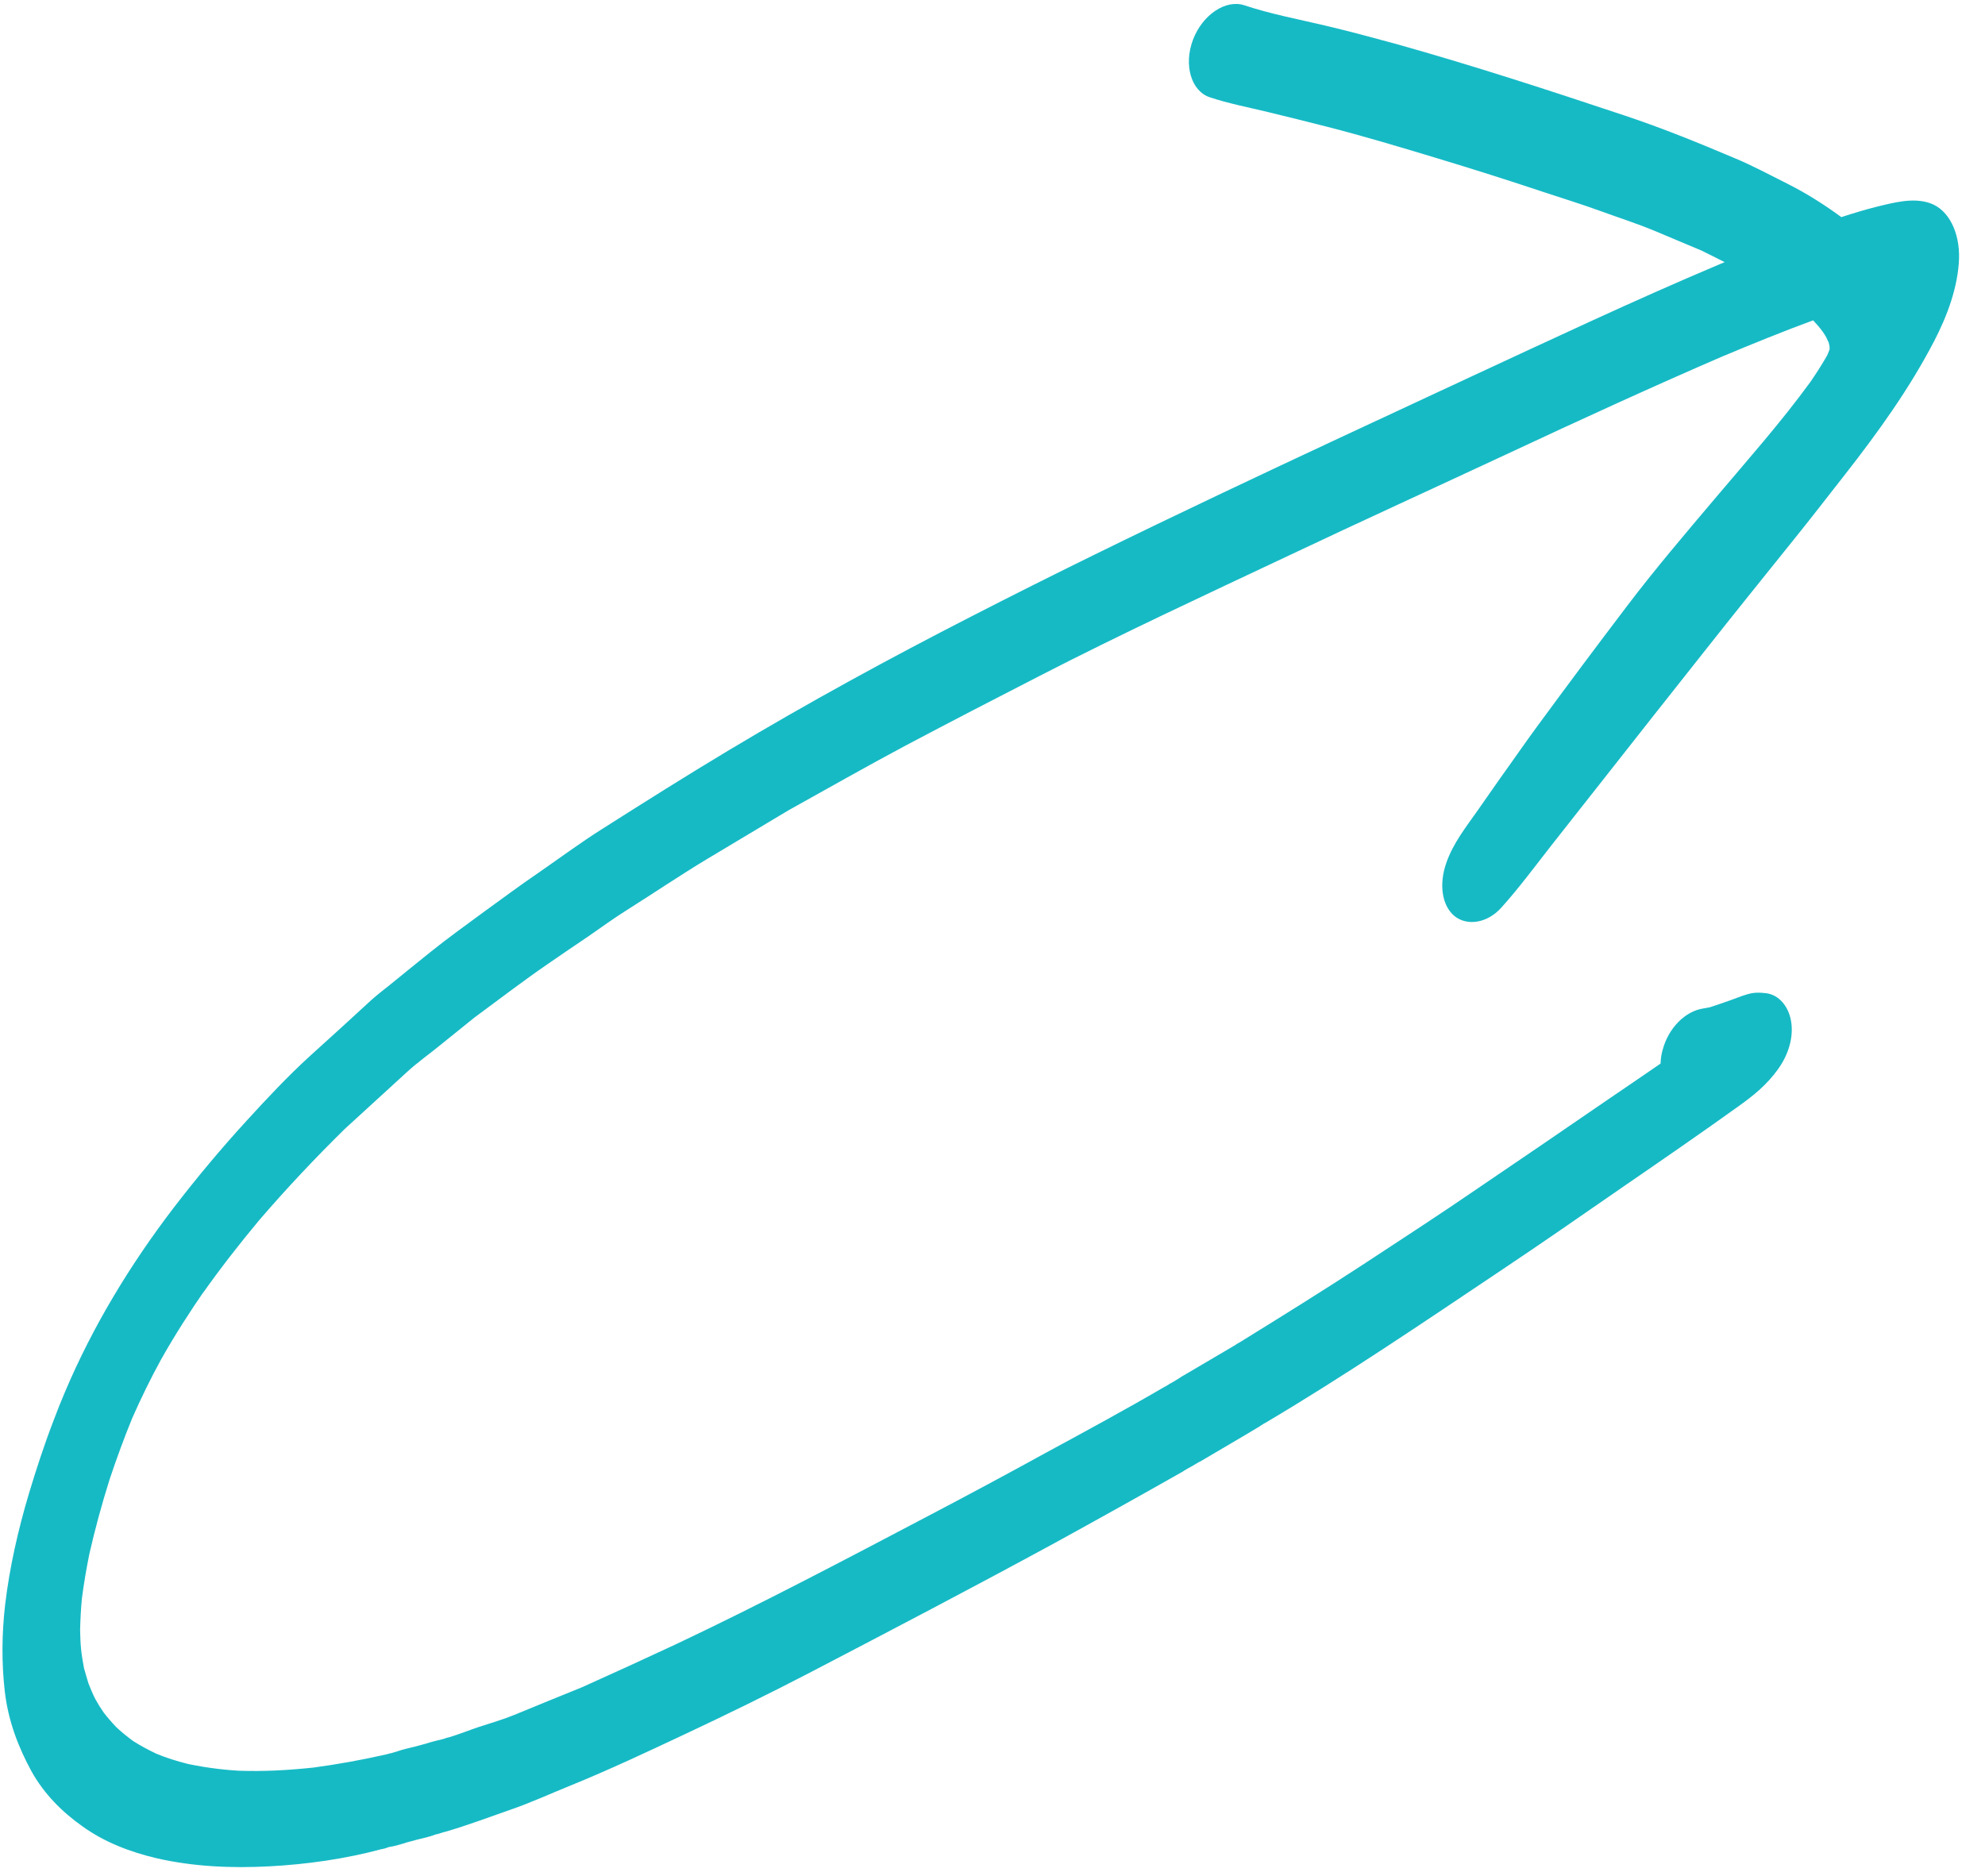 <svg width="73" height="69" viewBox="0 0 73 69" fill="none" xmlns="http://www.w3.org/2000/svg">
<path d="M1.07 54.913C0.666 56.263 0.351 57.654 0.189 59.019C0.063 60.118 0.059 61.171 0.175 62.199C0.301 63.307 0.681 64.272 1.153 65.14C1.619 65.984 2.295 66.651 3.014 67.16C3.836 67.757 4.786 68.117 5.77 68.349C7.101 68.653 8.49 68.719 9.908 68.644C11.27 68.571 12.685 68.377 14.073 68.001C14.062 68.008 14.055 68.006 14.044 68.013C14.058 68.017 14.069 68.01 14.08 68.003C14.14 67.991 14.194 67.977 14.251 67.953C14.261 67.945 14.268 67.948 14.279 67.941C14.339 67.928 14.393 67.914 14.453 67.902C14.418 67.912 14.389 67.924 14.354 67.933C14.549 67.88 14.749 67.839 14.951 67.767C15.076 67.733 15.2 67.7 15.325 67.666C15.546 67.61 15.787 67.562 16.012 67.475C16.065 67.461 16.119 67.447 16.179 67.434C16.172 67.432 16.161 67.439 16.154 67.437C16.197 67.43 16.236 67.41 16.271 67.401C16.314 67.394 16.353 67.374 16.396 67.367C17.175 67.143 17.958 66.845 18.731 66.576C19.482 66.321 20.226 65.978 20.97 65.677C22.394 65.098 23.811 64.431 25.229 63.764C26.742 63.053 28.259 62.312 29.759 61.532C32.779 59.958 35.792 58.382 38.806 56.742C40.366 55.886 41.923 55.017 43.487 54.13C43.498 54.123 43.508 54.116 43.519 54.109C43.519 54.109 43.526 54.111 43.53 54.102C43.622 54.046 43.726 53.984 43.825 53.931C43.815 53.938 43.804 53.946 43.804 53.946C43.897 53.891 43.989 53.835 44.071 53.787C44.1 53.775 44.132 53.754 44.16 53.742C44.891 53.308 45.625 52.886 46.359 52.442C46.305 52.478 46.245 52.512 46.184 52.545C46.245 52.512 46.316 52.471 46.38 52.428C46.369 52.435 46.359 52.442 46.341 52.447C46.391 52.421 46.433 52.392 46.476 52.363C46.487 52.356 46.498 52.349 46.515 52.344C49.444 50.611 52.321 48.655 55.204 46.724C56.708 45.72 58.202 44.68 59.691 43.65C61.103 42.679 62.504 41.716 63.905 40.71C64.45 40.322 64.971 39.915 65.396 39.314C65.768 38.793 65.966 38.16 65.87 37.568C65.776 37.01 65.423 36.59 64.95 36.53C64.705 36.502 64.492 36.495 64.229 36.579C64.04 36.635 63.851 36.712 63.666 36.779C63.406 36.875 63.143 36.959 62.887 37.046C62.809 37.063 62.723 37.077 62.638 37.092C61.994 37.189 61.363 37.785 61.142 38.626C61.095 38.793 61.073 38.958 61.069 39.118C60.431 39.561 59.789 39.992 59.155 40.426C57.562 41.519 55.968 42.611 54.371 43.692C52.96 44.662 51.534 45.585 50.112 46.52C48.673 47.459 47.222 48.363 45.776 49.257C45.658 49.336 45.537 49.403 45.416 49.47C45.437 49.456 45.466 49.444 45.483 49.439C44.828 49.823 44.179 50.209 43.524 50.592C43.474 50.619 43.424 50.645 43.378 50.683L43.367 50.691C43.367 50.691 43.363 50.7 43.356 50.698C43.281 50.748 43.203 50.786 43.128 50.837C43.139 50.83 43.15 50.822 43.171 50.808C43.139 50.83 43.1 50.849 43.068 50.87C43.046 50.885 43.018 50.897 42.996 50.911C43.014 50.906 43.025 50.899 43.039 50.882C43.021 50.887 43.011 50.894 42.996 50.911C42.954 50.94 42.914 50.959 42.882 50.981C42.861 50.995 42.84 51.009 42.822 51.014C42.843 51 42.861 50.995 42.875 50.978L42.865 50.986C41.4 51.842 39.915 52.647 38.44 53.446C37.051 54.209 35.658 54.959 34.265 55.689C31.138 57.334 28.018 58.982 24.87 60.47C23.716 61.01 22.559 61.538 21.405 62.057C20.576 62.393 19.746 62.73 18.913 63.075C18.479 63.253 18.041 63.376 17.603 63.52C17.247 63.638 16.888 63.787 16.529 63.893C16.521 63.891 16.511 63.898 16.511 63.898C16.45 63.91 16.397 63.925 16.34 63.949C16.329 63.956 16.311 63.961 16.304 63.958C16.24 63.98 16.18 63.992 16.109 64.011C16.173 63.99 16.233 63.978 16.287 63.963C16.084 64.014 15.874 64.062 15.664 64.132C15.532 64.163 15.404 64.206 15.273 64.238C15.052 64.293 14.81 64.342 14.579 64.426C14.508 64.445 14.444 64.467 14.372 64.486L14.365 64.484C14.312 64.498 14.258 64.513 14.205 64.527C13.305 64.732 12.423 64.89 11.531 65.011C10.606 65.111 9.686 65.159 8.787 65.128C8.083 65.087 7.401 64.988 6.73 64.84C6.791 64.849 6.848 64.868 6.908 64.877C6.514 64.778 6.12 64.657 5.748 64.501C5.45 64.358 5.17 64.211 4.893 64.033C4.681 63.876 4.472 63.709 4.277 63.526C4.111 63.352 3.955 63.171 3.81 62.983C3.701 62.828 3.602 62.666 3.507 62.494C3.415 62.313 3.334 62.124 3.257 61.926C3.194 61.733 3.145 61.545 3.089 61.354C3.047 61.125 3.006 60.896 2.982 60.662C2.958 60.428 2.952 60.189 2.946 59.951C2.955 59.566 2.974 59.196 3.011 58.8C3.081 58.253 3.176 57.704 3.285 57.159C3.495 56.239 3.741 55.332 4.029 54.417C4.285 53.652 4.558 52.904 4.864 52.156C5.187 51.425 5.534 50.713 5.918 50.012C6.426 49.106 6.981 48.248 7.56 47.408C7.521 47.47 7.471 47.54 7.432 47.602C8.1 46.653 8.808 45.748 9.537 44.873C10.544 43.703 11.594 42.59 12.671 41.53C13.428 40.836 14.181 40.151 14.937 39.457C15.344 39.076 15.797 38.765 16.214 38.42C16.624 38.094 17.031 37.757 17.441 37.431C18.336 36.772 19.224 36.089 20.129 35.467C20.635 35.119 21.141 34.772 21.644 34.434C22.107 34.115 22.57 33.775 23.041 33.48C24.035 32.855 25.012 32.191 26.013 31.589C27.014 30.987 28.012 30.395 29.002 29.8C30.438 29 31.87 28.187 33.309 27.419C34.944 26.555 36.583 25.704 38.224 24.864C41.266 23.298 44.332 21.879 47.391 20.436C50.055 19.174 52.725 17.957 55.4 16.709C58.085 15.454 60.77 14.22 63.468 13.055C63.411 13.079 63.351 13.113 63.287 13.134C64.426 12.654 65.547 12.2 66.679 11.782C66.8 11.908 66.916 12.044 67.022 12.187C67.075 12.258 67.125 12.339 67.167 12.418C67.199 12.482 67.223 12.544 67.255 12.608C67.258 12.642 67.272 12.668 67.276 12.702C67.283 12.725 67.283 12.747 67.283 12.768C67.283 12.79 67.286 12.802 67.286 12.823C67.286 12.823 67.282 12.833 67.286 12.845C67.286 12.845 67.286 12.845 67.282 12.854C67.279 12.864 67.275 12.873 67.272 12.883C67.257 12.921 67.243 12.959 67.228 12.998C67.21 13.046 67.185 13.091 67.164 13.127C66.981 13.442 66.788 13.744 66.577 14.05C65.487 15.547 64.269 16.916 63.086 18.317C61.979 19.626 60.864 20.932 59.817 22.315C58.709 23.774 57.615 25.238 56.532 26.716C56.074 27.337 55.631 27.985 55.18 28.61C54.905 29.002 54.626 29.404 54.351 29.796C53.918 30.415 53.439 31.009 53.184 31.752C52.921 32.514 53.017 33.299 53.491 33.694C53.952 34.063 54.684 33.963 55.202 33.394C55.845 32.683 56.431 31.889 57.032 31.121C57.685 30.296 58.336 29.459 58.99 28.634C60.183 27.117 61.377 25.6 62.578 24.086C63.753 22.596 64.936 21.13 66.122 19.654C66.708 18.924 67.287 18.171 67.87 17.429C69.056 15.91 70.204 14.325 71.125 12.556C71.616 11.611 72.008 10.548 72.045 9.517C72.074 8.569 71.68 7.706 70.963 7.467C70.352 7.263 69.669 7.444 69.001 7.608C68.577 7.714 68.143 7.848 67.716 7.986C67.103 7.534 66.451 7.122 65.774 6.778C65.114 6.45 64.459 6.091 63.774 5.809C62.458 5.251 61.135 4.713 59.779 4.26C56.99 3.329 54.194 2.417 51.354 1.62C50.492 1.386 49.622 1.149 48.749 0.944C47.751 0.707 46.729 0.517 45.764 0.195C45.082 -0.033 44.22 0.54 43.871 1.467C43.526 2.385 43.802 3.348 44.491 3.578C45.186 3.81 45.925 3.949 46.642 4.124C47.359 4.299 48.076 4.474 48.789 4.658C50.16 5.008 51.501 5.413 52.85 5.82C54.177 6.22 55.504 6.642 56.817 7.08C57.492 7.305 58.166 7.509 58.833 7.753C59.5 7.997 60.185 8.215 60.848 8.49C61.426 8.737 62.008 8.974 62.586 9.221C62.87 9.359 63.15 9.506 63.426 9.641C63.341 9.677 63.256 9.713 63.17 9.749C60.083 11.053 57.014 12.503 53.937 13.929C47.844 16.769 41.748 19.575 35.697 22.686C32.709 24.217 29.745 25.831 26.805 27.593C25.248 28.526 23.709 29.497 22.166 30.477C21.36 30.983 20.572 31.569 19.785 32.113C19.129 32.561 18.498 33.029 17.849 33.5C17.175 33.996 16.498 34.48 15.835 35.012C15.353 35.4 14.871 35.788 14.386 36.185C14.144 36.384 13.891 36.569 13.648 36.789C12.892 37.483 12.146 38.17 11.386 38.852C10.583 39.585 9.823 40.396 9.077 41.212C8.141 42.234 7.241 43.31 6.379 44.432C4.807 46.489 3.414 48.768 2.38 51.219C2.24 51.549 2.104 51.891 1.978 52.226C1.618 53.16 1.337 54.034 1.07 54.913Z" fill="#16BAC5"/>
</svg>
